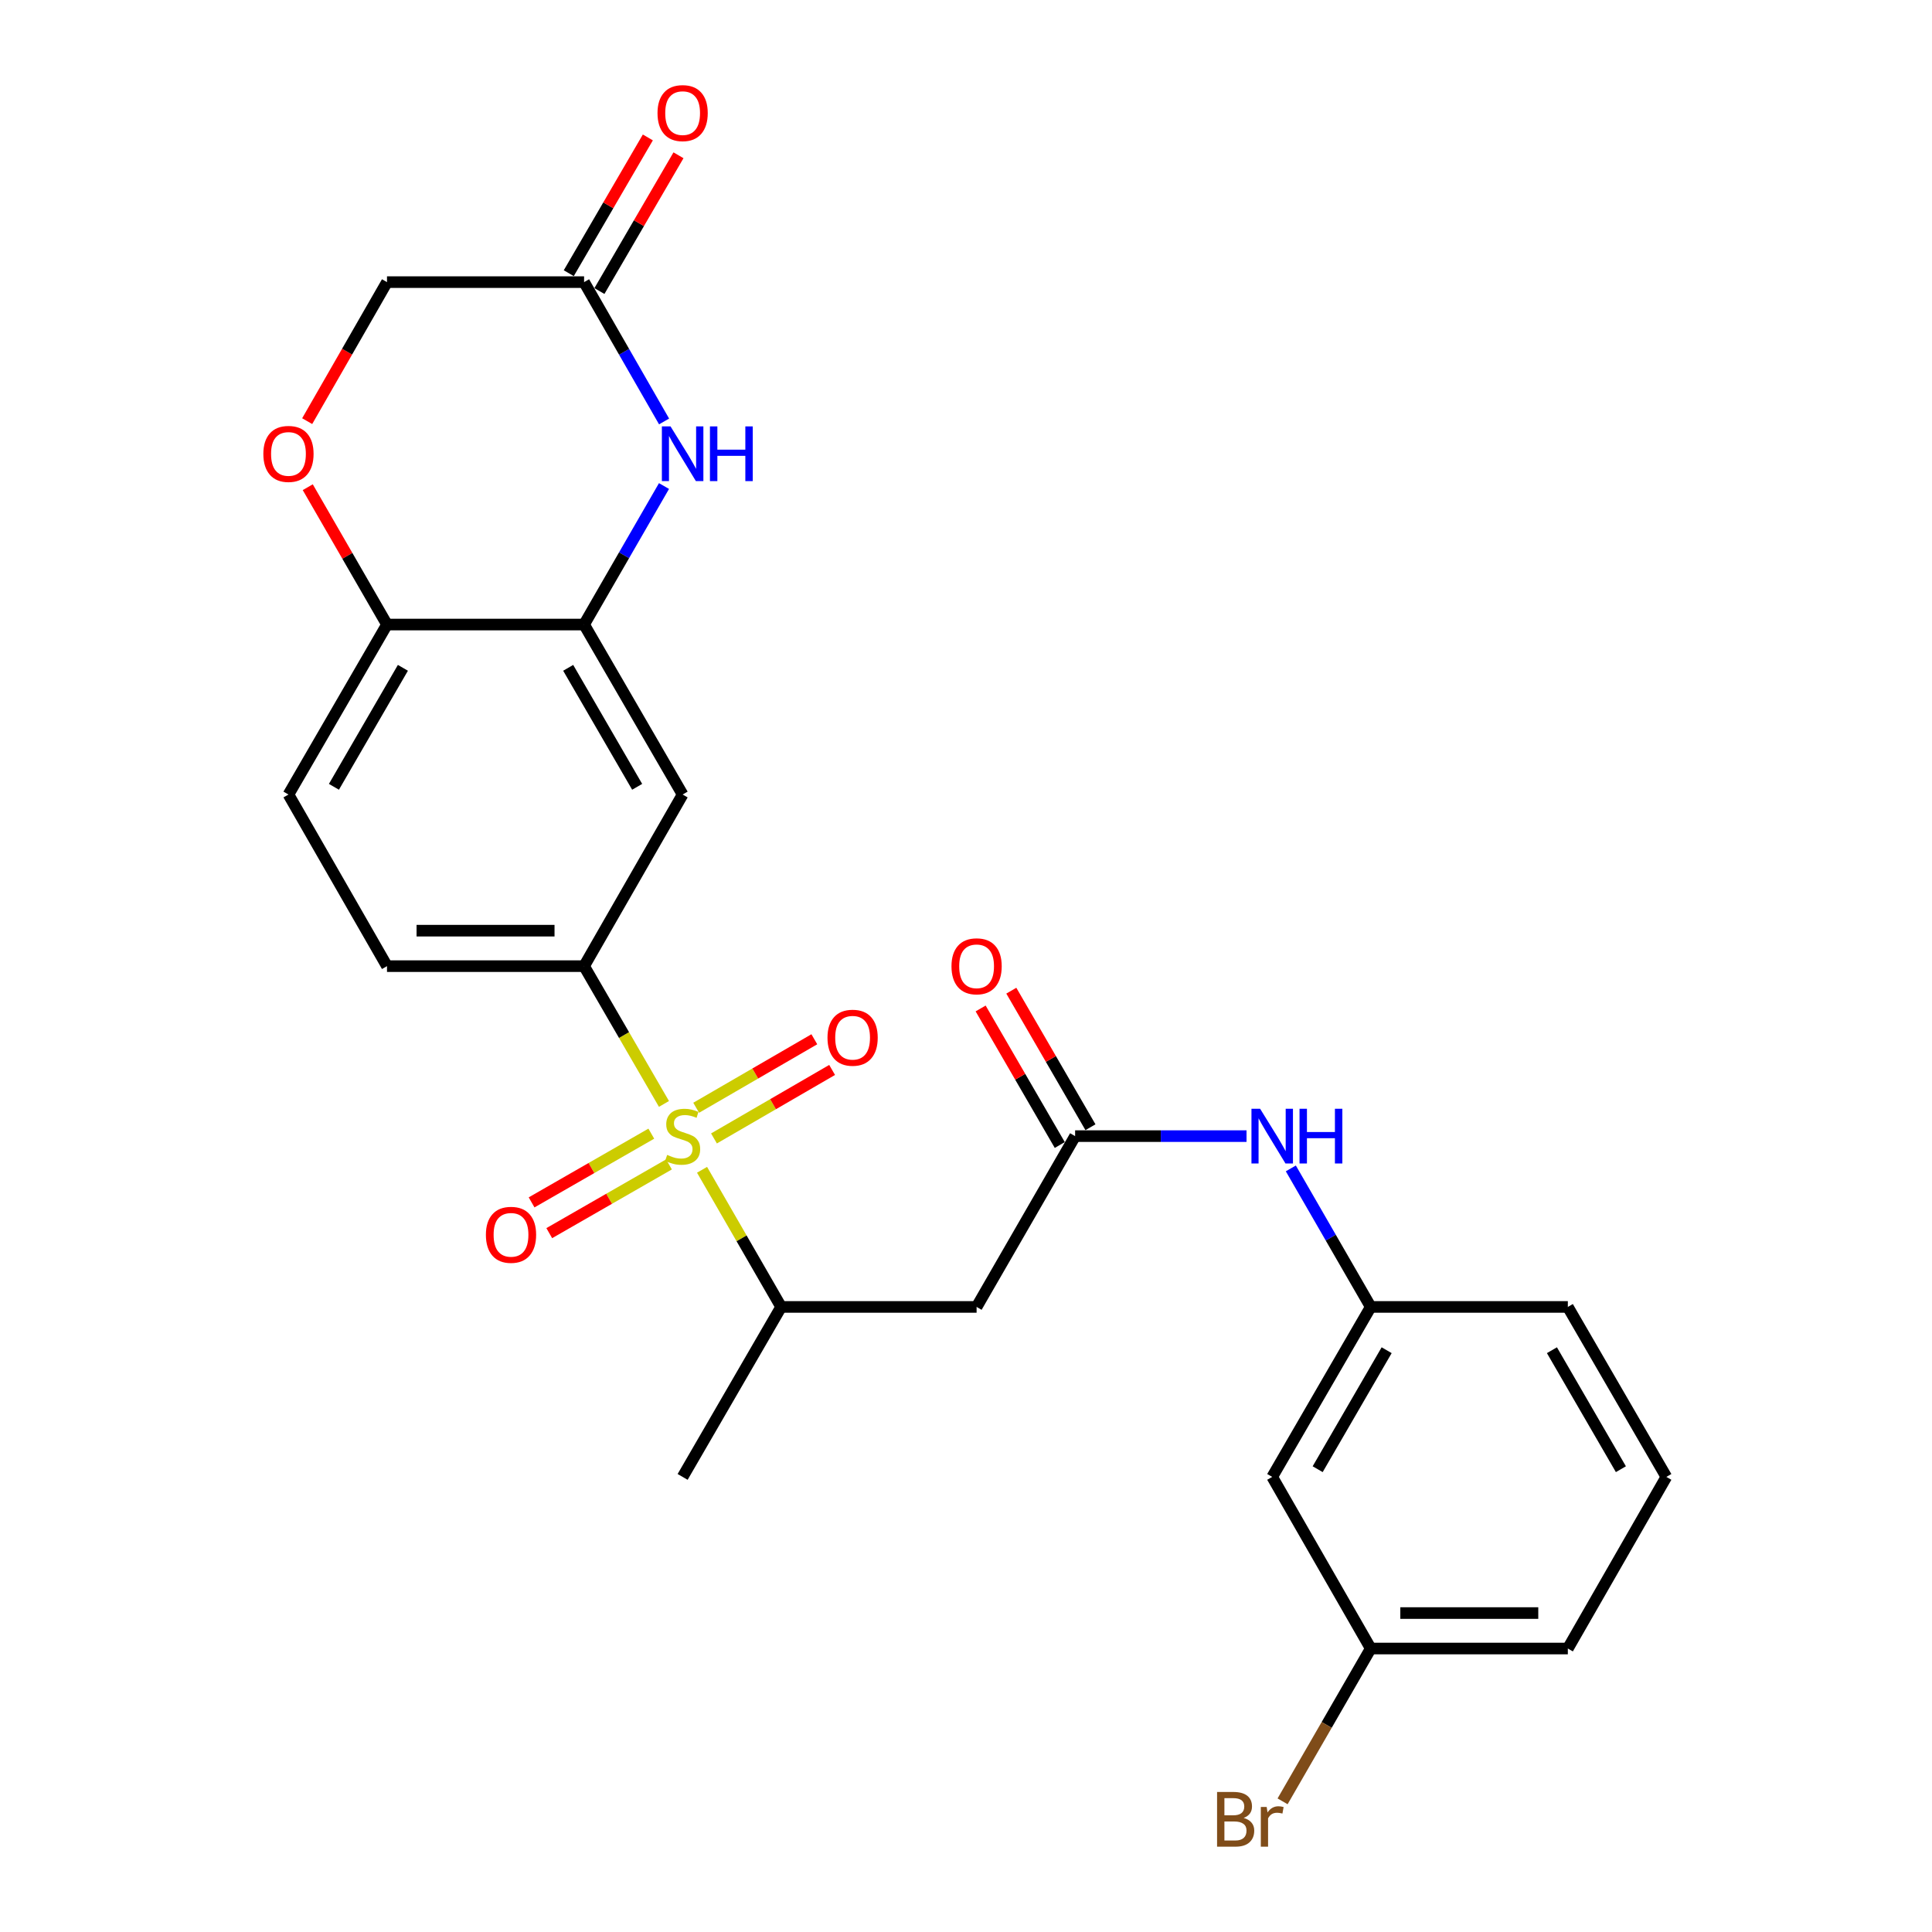 <?xml version='1.0' encoding='iso-8859-1'?>
<svg version='1.1' baseProfile='full'
              xmlns='http://www.w3.org/2000/svg'
                      xmlns:rdkit='http://www.rdkit.org/xml'
                      xmlns:xlink='http://www.w3.org/1999/xlink'
                  xml:space='preserve'
width='1000px' height='1000px' viewBox='0 0 1000 1000'>
<!-- END OF HEADER -->
<rect style='opacity:1.0;fill:#FFFFFF;stroke:none' width='1000' height='1000' x='0' y='0'> </rect>
<path class='bond-0' d='M 343.667,571.392 L 322.996,535.732' style='fill:none;fill-rule:evenodd;stroke:#CCCC00;stroke-width:6px;stroke-linecap:butt;stroke-linejoin:miter;stroke-opacity:1' />
<path class='bond-0' d='M 322.996,535.732 L 302.324,500.073' style='fill:none;fill-rule:evenodd;stroke:#000000;stroke-width:6px;stroke-linecap:butt;stroke-linejoin:miter;stroke-opacity:1' />
<path class='bond-3' d='M 363.38,605.486 L 383.849,640.975' style='fill:none;fill-rule:evenodd;stroke:#CCCC00;stroke-width:6px;stroke-linecap:butt;stroke-linejoin:miter;stroke-opacity:1' />
<path class='bond-3' d='M 383.849,640.975 L 404.318,676.464' style='fill:none;fill-rule:evenodd;stroke:#000000;stroke-width:6px;stroke-linecap:butt;stroke-linejoin:miter;stroke-opacity:1' />
<path class='bond-10' d='M 369.553,589.256 L 400.129,571.527' style='fill:none;fill-rule:evenodd;stroke:#CCCC00;stroke-width:6px;stroke-linecap:butt;stroke-linejoin:miter;stroke-opacity:1' />
<path class='bond-10' d='M 400.129,571.527 L 430.705,553.799' style='fill:none;fill-rule:evenodd;stroke:#FF0000;stroke-width:6px;stroke-linecap:butt;stroke-linejoin:miter;stroke-opacity:1' />
<path class='bond-10' d='M 360.345,573.375 L 390.921,555.647' style='fill:none;fill-rule:evenodd;stroke:#CCCC00;stroke-width:6px;stroke-linecap:butt;stroke-linejoin:miter;stroke-opacity:1' />
<path class='bond-10' d='M 390.921,555.647 L 421.497,537.918' style='fill:none;fill-rule:evenodd;stroke:#FF0000;stroke-width:6px;stroke-linecap:butt;stroke-linejoin:miter;stroke-opacity:1' />
<path class='bond-11' d='M 337.116,586.778 L 306.135,604.566' style='fill:none;fill-rule:evenodd;stroke:#CCCC00;stroke-width:6px;stroke-linecap:butt;stroke-linejoin:miter;stroke-opacity:1' />
<path class='bond-11' d='M 306.135,604.566 L 275.153,622.355' style='fill:none;fill-rule:evenodd;stroke:#FF0000;stroke-width:6px;stroke-linecap:butt;stroke-linejoin:miter;stroke-opacity:1' />
<path class='bond-11' d='M 346.256,602.698 L 315.275,620.486' style='fill:none;fill-rule:evenodd;stroke:#CCCC00;stroke-width:6px;stroke-linecap:butt;stroke-linejoin:miter;stroke-opacity:1' />
<path class='bond-11' d='M 315.275,620.486 L 284.294,638.274' style='fill:none;fill-rule:evenodd;stroke:#FF0000;stroke-width:6px;stroke-linecap:butt;stroke-linejoin:miter;stroke-opacity:1' />
<path class='bond-5' d='M 302.324,500.073 L 353.326,411.245' style='fill:none;fill-rule:evenodd;stroke:#000000;stroke-width:6px;stroke-linecap:butt;stroke-linejoin:miter;stroke-opacity:1' />
<path class='bond-13' d='M 302.324,500.073 L 200.31,500.073' style='fill:none;fill-rule:evenodd;stroke:#000000;stroke-width:6px;stroke-linecap:butt;stroke-linejoin:miter;stroke-opacity:1' />
<path class='bond-13' d='M 287.022,481.716 L 215.612,481.716' style='fill:none;fill-rule:evenodd;stroke:#000000;stroke-width:6px;stroke-linecap:butt;stroke-linejoin:miter;stroke-opacity:1' />
<path class='bond-1' d='M 343.685,251.575 L 323.005,287.419' style='fill:none;fill-rule:evenodd;stroke:#0000FF;stroke-width:6px;stroke-linecap:butt;stroke-linejoin:miter;stroke-opacity:1' />
<path class='bond-1' d='M 323.005,287.419 L 302.324,323.263' style='fill:none;fill-rule:evenodd;stroke:#000000;stroke-width:6px;stroke-linecap:butt;stroke-linejoin:miter;stroke-opacity:1' />
<path class='bond-7' d='M 343.727,218.143 L 323.026,182.084' style='fill:none;fill-rule:evenodd;stroke:#0000FF;stroke-width:6px;stroke-linecap:butt;stroke-linejoin:miter;stroke-opacity:1' />
<path class='bond-7' d='M 323.026,182.084 L 302.324,146.026' style='fill:none;fill-rule:evenodd;stroke:#000000;stroke-width:6px;stroke-linecap:butt;stroke-linejoin:miter;stroke-opacity:1' />
<path class='bond-2' d='M 302.324,323.263 L 353.326,411.245' style='fill:none;fill-rule:evenodd;stroke:#000000;stroke-width:6px;stroke-linecap:butt;stroke-linejoin:miter;stroke-opacity:1' />
<path class='bond-2' d='M 294.093,345.667 L 329.795,407.254' style='fill:none;fill-rule:evenodd;stroke:#000000;stroke-width:6px;stroke-linecap:butt;stroke-linejoin:miter;stroke-opacity:1' />
<path class='bond-26' d='M 302.324,323.263 L 200.31,323.263' style='fill:none;fill-rule:evenodd;stroke:#000000;stroke-width:6px;stroke-linecap:butt;stroke-linejoin:miter;stroke-opacity:1' />
<path class='bond-4' d='M 404.318,676.464 L 505.486,676.464' style='fill:none;fill-rule:evenodd;stroke:#000000;stroke-width:6px;stroke-linecap:butt;stroke-linejoin:miter;stroke-opacity:1' />
<path class='bond-22' d='M 404.318,676.464 L 353.326,764.445' style='fill:none;fill-rule:evenodd;stroke:#000000;stroke-width:6px;stroke-linecap:butt;stroke-linejoin:miter;stroke-opacity:1' />
<path class='bond-6' d='M 505.486,676.464 L 556.478,588.054' style='fill:none;fill-rule:evenodd;stroke:#000000;stroke-width:6px;stroke-linecap:butt;stroke-linejoin:miter;stroke-opacity:1' />
<path class='bond-12' d='M 556.478,588.054 L 600.84,588.054' style='fill:none;fill-rule:evenodd;stroke:#000000;stroke-width:6px;stroke-linecap:butt;stroke-linejoin:miter;stroke-opacity:1' />
<path class='bond-12' d='M 600.84,588.054 L 645.202,588.054' style='fill:none;fill-rule:evenodd;stroke:#0000FF;stroke-width:6px;stroke-linecap:butt;stroke-linejoin:miter;stroke-opacity:1' />
<path class='bond-15' d='M 564.419,583.452 L 543.937,548.112' style='fill:none;fill-rule:evenodd;stroke:#000000;stroke-width:6px;stroke-linecap:butt;stroke-linejoin:miter;stroke-opacity:1' />
<path class='bond-15' d='M 543.937,548.112 L 523.455,512.772' style='fill:none;fill-rule:evenodd;stroke:#FF0000;stroke-width:6px;stroke-linecap:butt;stroke-linejoin:miter;stroke-opacity:1' />
<path class='bond-15' d='M 548.537,592.657 L 528.055,557.317' style='fill:none;fill-rule:evenodd;stroke:#000000;stroke-width:6px;stroke-linecap:butt;stroke-linejoin:miter;stroke-opacity:1' />
<path class='bond-15' d='M 528.055,557.317 L 507.573,521.977' style='fill:none;fill-rule:evenodd;stroke:#FF0000;stroke-width:6px;stroke-linecap:butt;stroke-linejoin:miter;stroke-opacity:1' />
<path class='bond-17' d='M 310.256,150.645 L 330.72,115.51' style='fill:none;fill-rule:evenodd;stroke:#000000;stroke-width:6px;stroke-linecap:butt;stroke-linejoin:miter;stroke-opacity:1' />
<path class='bond-17' d='M 330.72,115.51 L 351.185,80.375' style='fill:none;fill-rule:evenodd;stroke:#FF0000;stroke-width:6px;stroke-linecap:butt;stroke-linejoin:miter;stroke-opacity:1' />
<path class='bond-17' d='M 294.393,141.406 L 314.858,106.271' style='fill:none;fill-rule:evenodd;stroke:#000000;stroke-width:6px;stroke-linecap:butt;stroke-linejoin:miter;stroke-opacity:1' />
<path class='bond-17' d='M 314.858,106.271 L 335.323,71.136' style='fill:none;fill-rule:evenodd;stroke:#FF0000;stroke-width:6px;stroke-linecap:butt;stroke-linejoin:miter;stroke-opacity:1' />
<path class='bond-27' d='M 302.324,146.026 L 200.31,146.026' style='fill:none;fill-rule:evenodd;stroke:#000000;stroke-width:6px;stroke-linecap:butt;stroke-linejoin:miter;stroke-opacity:1' />
<path class='bond-8' d='M 159.296,252.175 L 179.803,287.719' style='fill:none;fill-rule:evenodd;stroke:#FF0000;stroke-width:6px;stroke-linecap:butt;stroke-linejoin:miter;stroke-opacity:1' />
<path class='bond-8' d='M 179.803,287.719 L 200.31,323.263' style='fill:none;fill-rule:evenodd;stroke:#000000;stroke-width:6px;stroke-linecap:butt;stroke-linejoin:miter;stroke-opacity:1' />
<path class='bond-18' d='M 158.999,217.983 L 179.655,182.004' style='fill:none;fill-rule:evenodd;stroke:#FF0000;stroke-width:6px;stroke-linecap:butt;stroke-linejoin:miter;stroke-opacity:1' />
<path class='bond-18' d='M 179.655,182.004 L 200.31,146.026' style='fill:none;fill-rule:evenodd;stroke:#000000;stroke-width:6px;stroke-linecap:butt;stroke-linejoin:miter;stroke-opacity:1' />
<path class='bond-9' d='M 200.31,323.263 L 149.308,411.245' style='fill:none;fill-rule:evenodd;stroke:#000000;stroke-width:6px;stroke-linecap:butt;stroke-linejoin:miter;stroke-opacity:1' />
<path class='bond-9' d='M 208.541,345.667 L 172.84,407.254' style='fill:none;fill-rule:evenodd;stroke:#000000;stroke-width:6px;stroke-linecap:butt;stroke-linejoin:miter;stroke-opacity:1' />
<path class='bond-14' d='M 668.133,604.766 L 688.814,640.615' style='fill:none;fill-rule:evenodd;stroke:#0000FF;stroke-width:6px;stroke-linecap:butt;stroke-linejoin:miter;stroke-opacity:1' />
<path class='bond-14' d='M 688.814,640.615 L 709.495,676.464' style='fill:none;fill-rule:evenodd;stroke:#000000;stroke-width:6px;stroke-linecap:butt;stroke-linejoin:miter;stroke-opacity:1' />
<path class='bond-19' d='M 200.31,500.073 L 149.308,411.245' style='fill:none;fill-rule:evenodd;stroke:#000000;stroke-width:6px;stroke-linecap:butt;stroke-linejoin:miter;stroke-opacity:1' />
<path class='bond-16' d='M 709.495,676.464 L 658.493,764.445' style='fill:none;fill-rule:evenodd;stroke:#000000;stroke-width:6px;stroke-linecap:butt;stroke-linejoin:miter;stroke-opacity:1' />
<path class='bond-16' d='M 717.726,698.867 L 682.024,760.454' style='fill:none;fill-rule:evenodd;stroke:#000000;stroke-width:6px;stroke-linecap:butt;stroke-linejoin:miter;stroke-opacity:1' />
<path class='bond-24' d='M 709.495,676.464 L 811.509,676.464' style='fill:none;fill-rule:evenodd;stroke:#000000;stroke-width:6px;stroke-linecap:butt;stroke-linejoin:miter;stroke-opacity:1' />
<path class='bond-20' d='M 658.493,764.445 L 709.495,853.273' style='fill:none;fill-rule:evenodd;stroke:#000000;stroke-width:6px;stroke-linecap:butt;stroke-linejoin:miter;stroke-opacity:1' />
<path class='bond-21' d='M 709.495,853.273 L 686.679,892.822' style='fill:none;fill-rule:evenodd;stroke:#000000;stroke-width:6px;stroke-linecap:butt;stroke-linejoin:miter;stroke-opacity:1' />
<path class='bond-21' d='M 686.679,892.822 L 663.864,932.371' style='fill:none;fill-rule:evenodd;stroke:#7F4C19;stroke-width:6px;stroke-linecap:butt;stroke-linejoin:miter;stroke-opacity:1' />
<path class='bond-28' d='M 709.495,853.273 L 811.509,853.273' style='fill:none;fill-rule:evenodd;stroke:#000000;stroke-width:6px;stroke-linecap:butt;stroke-linejoin:miter;stroke-opacity:1' />
<path class='bond-28' d='M 724.797,834.916 L 796.207,834.916' style='fill:none;fill-rule:evenodd;stroke:#000000;stroke-width:6px;stroke-linecap:butt;stroke-linejoin:miter;stroke-opacity:1' />
<path class='bond-23' d='M 862.501,764.445 L 811.509,676.464' style='fill:none;fill-rule:evenodd;stroke:#000000;stroke-width:6px;stroke-linecap:butt;stroke-linejoin:miter;stroke-opacity:1' />
<path class='bond-23' d='M 838.97,760.453 L 803.275,698.866' style='fill:none;fill-rule:evenodd;stroke:#000000;stroke-width:6px;stroke-linecap:butt;stroke-linejoin:miter;stroke-opacity:1' />
<path class='bond-25' d='M 862.501,764.445 L 811.509,853.273' style='fill:none;fill-rule:evenodd;stroke:#000000;stroke-width:6px;stroke-linecap:butt;stroke-linejoin:miter;stroke-opacity:1' />
<path  class='atom-0' d='M 345.326 597.774
Q 345.646 597.894, 346.966 598.454
Q 348.286 599.014, 349.726 599.374
Q 351.206 599.694, 352.646 599.694
Q 355.326 599.694, 356.886 598.414
Q 358.446 597.094, 358.446 594.814
Q 358.446 593.254, 357.646 592.294
Q 356.886 591.334, 355.686 590.814
Q 354.486 590.294, 352.486 589.694
Q 349.966 588.934, 348.446 588.214
Q 346.966 587.494, 345.886 585.974
Q 344.846 584.454, 344.846 581.894
Q 344.846 578.334, 347.246 576.134
Q 349.686 573.934, 354.486 573.934
Q 357.766 573.934, 361.486 575.494
L 360.566 578.574
Q 357.166 577.174, 354.606 577.174
Q 351.846 577.174, 350.326 578.334
Q 348.806 579.454, 348.846 581.414
Q 348.846 582.934, 349.606 583.854
Q 350.406 584.774, 351.526 585.294
Q 352.686 585.814, 354.606 586.414
Q 357.166 587.214, 358.686 588.014
Q 360.206 588.814, 361.286 590.454
Q 362.406 592.054, 362.406 594.814
Q 362.406 598.734, 359.766 600.854
Q 357.166 602.934, 352.806 602.934
Q 350.286 602.934, 348.366 602.374
Q 346.486 601.854, 344.246 600.934
L 345.326 597.774
' fill='#CCCC00'/>
<path  class='atom-2' d='M 347.066 220.704
L 356.346 235.704
Q 357.266 237.184, 358.746 239.864
Q 360.226 242.544, 360.306 242.704
L 360.306 220.704
L 364.066 220.704
L 364.066 249.024
L 360.186 249.024
L 350.226 232.624
Q 349.066 230.704, 347.826 228.504
Q 346.626 226.304, 346.266 225.624
L 346.266 249.024
L 342.586 249.024
L 342.586 220.704
L 347.066 220.704
' fill='#0000FF'/>
<path  class='atom-2' d='M 367.466 220.704
L 371.306 220.704
L 371.306 232.744
L 385.786 232.744
L 385.786 220.704
L 389.626 220.704
L 389.626 249.024
L 385.786 249.024
L 385.786 235.944
L 371.306 235.944
L 371.306 249.024
L 367.466 249.024
L 367.466 220.704
' fill='#0000FF'/>
<path  class='atom-9' d='M 136.308 234.944
Q 136.308 228.144, 139.668 224.344
Q 143.028 220.544, 149.308 220.544
Q 155.588 220.544, 158.948 224.344
Q 162.308 228.144, 162.308 234.944
Q 162.308 241.824, 158.908 245.744
Q 155.508 249.624, 149.308 249.624
Q 143.068 249.624, 139.668 245.744
Q 136.308 241.864, 136.308 234.944
M 149.308 246.424
Q 153.628 246.424, 155.948 243.544
Q 158.308 240.624, 158.308 234.944
Q 158.308 229.384, 155.948 226.584
Q 153.628 223.744, 149.308 223.744
Q 144.988 223.744, 142.628 226.544
Q 140.308 229.344, 140.308 234.944
Q 140.308 240.664, 142.628 243.544
Q 144.988 246.424, 149.308 246.424
' fill='#FF0000'/>
<path  class='atom-11' d='M 428.308 537.122
Q 428.308 530.322, 431.668 526.522
Q 435.028 522.722, 441.308 522.722
Q 447.588 522.722, 450.948 526.522
Q 454.308 530.322, 454.308 537.122
Q 454.308 544.002, 450.908 547.922
Q 447.508 551.802, 441.308 551.802
Q 435.068 551.802, 431.668 547.922
Q 428.308 544.042, 428.308 537.122
M 441.308 548.602
Q 445.628 548.602, 447.948 545.722
Q 450.308 542.802, 450.308 537.122
Q 450.308 531.562, 447.948 528.762
Q 445.628 525.922, 441.308 525.922
Q 436.988 525.922, 434.628 528.722
Q 432.308 531.522, 432.308 537.122
Q 432.308 542.842, 434.628 545.722
Q 436.988 548.602, 441.308 548.602
' fill='#FF0000'/>
<path  class='atom-12' d='M 251.499 639.136
Q 251.499 632.336, 254.859 628.536
Q 258.219 624.736, 264.499 624.736
Q 270.779 624.736, 274.139 628.536
Q 277.499 632.336, 277.499 639.136
Q 277.499 646.016, 274.099 649.936
Q 270.699 653.816, 264.499 653.816
Q 258.259 653.816, 254.859 649.936
Q 251.499 646.056, 251.499 639.136
M 264.499 650.616
Q 268.819 650.616, 271.139 647.736
Q 273.499 644.816, 273.499 639.136
Q 273.499 633.576, 271.139 630.776
Q 268.819 627.936, 264.499 627.936
Q 260.179 627.936, 257.819 630.736
Q 255.499 633.536, 255.499 639.136
Q 255.499 644.856, 257.819 647.736
Q 260.179 650.616, 264.499 650.616
' fill='#FF0000'/>
<path  class='atom-13' d='M 652.233 573.894
L 661.513 588.894
Q 662.433 590.374, 663.913 593.054
Q 665.393 595.734, 665.473 595.894
L 665.473 573.894
L 669.233 573.894
L 669.233 602.214
L 665.353 602.214
L 655.393 585.814
Q 654.233 583.894, 652.993 581.694
Q 651.793 579.494, 651.433 578.814
L 651.433 602.214
L 647.753 602.214
L 647.753 573.894
L 652.233 573.894
' fill='#0000FF'/>
<path  class='atom-13' d='M 672.633 573.894
L 676.473 573.894
L 676.473 585.934
L 690.953 585.934
L 690.953 573.894
L 694.793 573.894
L 694.793 602.214
L 690.953 602.214
L 690.953 589.134
L 676.473 589.134
L 676.473 602.214
L 672.633 602.214
L 672.633 573.894
' fill='#0000FF'/>
<path  class='atom-16' d='M 492.486 500.153
Q 492.486 493.353, 495.846 489.553
Q 499.206 485.753, 505.486 485.753
Q 511.766 485.753, 515.126 489.553
Q 518.486 493.353, 518.486 500.153
Q 518.486 507.033, 515.086 510.953
Q 511.686 514.833, 505.486 514.833
Q 499.246 514.833, 495.846 510.953
Q 492.486 507.073, 492.486 500.153
M 505.486 511.633
Q 509.806 511.633, 512.126 508.753
Q 514.486 505.833, 514.486 500.153
Q 514.486 494.593, 512.126 491.793
Q 509.806 488.953, 505.486 488.953
Q 501.166 488.953, 498.806 491.753
Q 496.486 494.553, 496.486 500.153
Q 496.486 505.873, 498.806 508.753
Q 501.166 511.633, 505.486 511.633
' fill='#FF0000'/>
<path  class='atom-18' d='M 340.326 58.542
Q 340.326 51.742, 343.686 47.943
Q 347.046 44.142, 353.326 44.142
Q 359.606 44.142, 362.966 47.943
Q 366.326 51.742, 366.326 58.542
Q 366.326 65.422, 362.926 69.343
Q 359.526 73.222, 353.326 73.222
Q 347.086 73.222, 343.686 69.343
Q 340.326 65.463, 340.326 58.542
M 353.326 70.022
Q 357.646 70.022, 359.966 67.142
Q 362.326 64.222, 362.326 58.542
Q 362.326 52.983, 359.966 50.182
Q 357.646 47.343, 353.326 47.343
Q 349.006 47.343, 346.646 50.142
Q 344.326 52.943, 344.326 58.542
Q 344.326 64.263, 346.646 67.142
Q 349.006 70.022, 353.326 70.022
' fill='#FF0000'/>
<path  class='atom-22' d='M 643.713 940.963
Q 646.433 941.723, 647.793 943.403
Q 649.193 945.043, 649.193 947.483
Q 649.193 951.403, 646.673 953.643
Q 644.193 955.843, 639.473 955.843
L 629.953 955.843
L 629.953 927.523
L 638.313 927.523
Q 643.153 927.523, 645.593 929.483
Q 648.033 931.443, 648.033 935.043
Q 648.033 939.323, 643.713 940.963
M 633.753 930.723
L 633.753 939.603
L 638.313 939.603
Q 641.113 939.603, 642.553 938.483
Q 644.033 937.323, 644.033 935.043
Q 644.033 930.723, 638.313 930.723
L 633.753 930.723
M 639.473 952.643
Q 642.233 952.643, 643.713 951.323
Q 645.193 950.003, 645.193 947.483
Q 645.193 945.163, 643.553 944.003
Q 641.953 942.803, 638.873 942.803
L 633.753 942.803
L 633.753 952.643
L 639.473 952.643
' fill='#7F4C19'/>
<path  class='atom-22' d='M 655.633 935.283
L 656.073 938.123
Q 658.233 934.923, 661.753 934.923
Q 662.873 934.923, 664.393 935.323
L 663.793 938.683
Q 662.073 938.283, 661.113 938.283
Q 659.433 938.283, 658.313 938.963
Q 657.233 939.603, 656.353 941.163
L 656.353 955.843
L 652.593 955.843
L 652.593 935.283
L 655.633 935.283
' fill='#7F4C19'/>
</svg>
